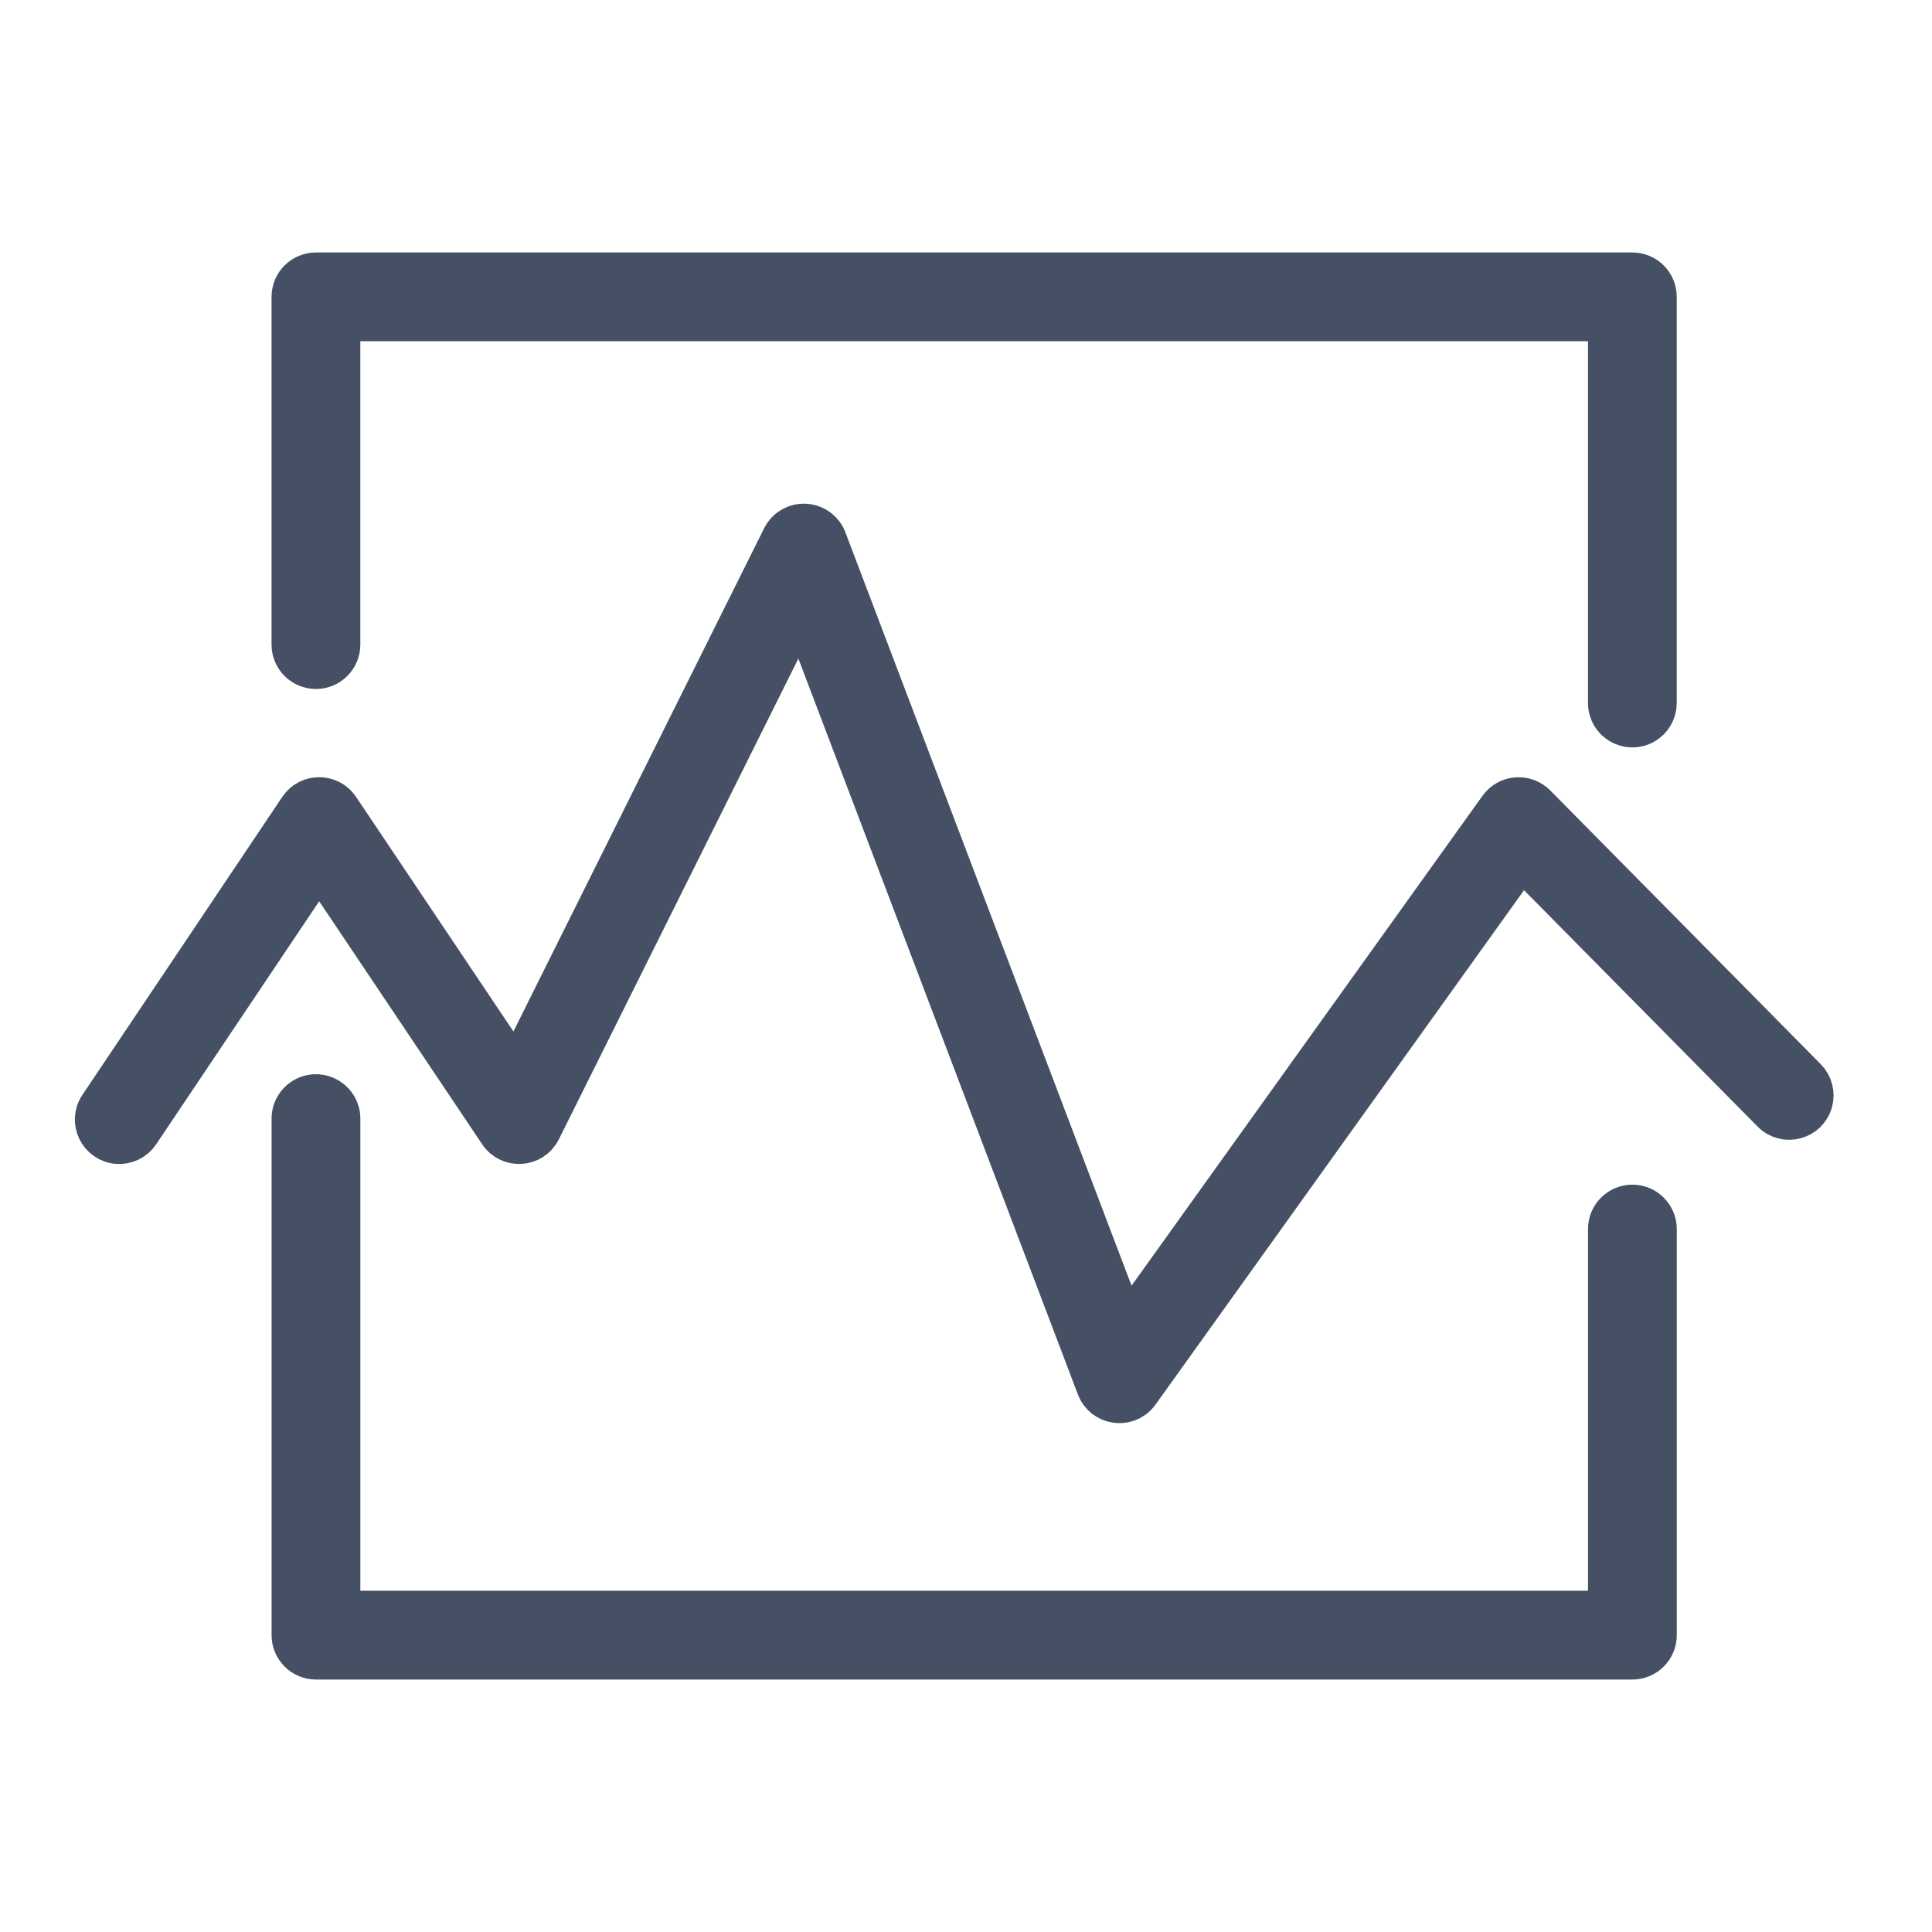<?xml version="1.0" encoding="UTF-8"?> <svg xmlns="http://www.w3.org/2000/svg" viewBox="0 0 100.00 100.00" data-guides="{&quot;vertical&quot;:[],&quot;horizontal&quot;:[]}"><defs></defs><path fill="#455064" stroke="#455064" fill-opacity="1" stroke-width="2" stroke-opacity="1" color="rgb(51, 51, 51)" fill-rule="evenodd" id="tSvg8d4ef30100" title="Path 1" d="M84.492 62.317C83.776 62.317 83.195 62.898 83.195 63.615C83.195 70.189 83.195 76.763 83.195 83.337C61.347 83.337 39.499 83.337 17.651 83.337C17.651 74.875 17.651 66.413 17.651 57.951C17.69 56.953 16.634 56.286 15.75 56.751C15.307 56.984 15.037 57.451 15.057 57.951C15.057 66.846 15.057 75.74 15.057 84.635C15.057 85.352 15.638 85.933 16.354 85.933C39.067 85.933 61.78 85.933 84.493 85.933C85.209 85.933 85.79 85.352 85.79 84.635C85.79 77.628 85.79 70.622 85.79 63.615C85.789 62.899 85.208 62.318 84.492 62.317ZM16.353 34.662C17.069 34.662 17.65 34.081 17.65 33.365C17.65 27.797 17.65 22.23 17.65 16.662C39.498 16.662 61.346 16.662 83.194 16.662C83.194 23.238 83.194 29.813 83.194 36.389C83.194 37.387 84.275 38.011 85.139 37.512C85.541 37.281 85.788 36.852 85.788 36.389C85.788 29.381 85.788 22.373 85.788 15.365C85.788 14.649 85.207 14.068 84.491 14.068C61.778 14.068 39.065 14.068 16.352 14.068C15.636 14.068 15.055 14.649 15.055 15.365C15.055 21.365 15.055 27.365 15.055 33.365C15.056 34.081 15.637 34.661 16.353 34.662Z"></path><path fill="#455064" stroke="#455064" fill-opacity="1" stroke-width="2" stroke-opacity="1" color="rgb(51, 51, 51)" fill-rule="evenodd" id="tSvg187b3f8e1ff" title="Path 2" d="M93.531 55.786C88.863 51.062 84.195 46.337 79.527 41.613C79.256 41.344 78.883 41.205 78.502 41.232C78.121 41.262 77.772 41.459 77.549 41.77C71.131 50.728 64.714 59.686 58.296 68.644C53.138 55.064 47.979 41.485 42.821 27.905C42.465 26.971 41.232 26.773 40.601 27.548C40.541 27.622 40.489 27.702 40.447 27.787C35.865 36.983 31.284 46.179 26.702 55.375C23.668 50.851 20.633 46.326 17.599 41.802C17.084 41.036 15.958 41.036 15.443 41.802C11.994 46.944 8.545 52.086 5.096 57.228C4.539 58.057 5.09 59.178 6.086 59.246C6.549 59.277 6.993 59.059 7.251 58.674C10.341 54.067 13.431 49.461 16.521 44.854C19.611 49.461 22.7 54.067 25.79 58.674C26.346 59.499 27.584 59.418 28.029 58.529C32.502 49.551 36.974 40.574 41.447 31.596C46.541 45.006 51.634 58.415 56.728 71.825C57.082 72.758 58.314 72.958 58.946 72.185C58.963 72.164 58.979 72.142 58.995 72.12C65.584 62.923 72.172 53.727 78.761 44.53C83.069 48.89 87.376 53.249 91.684 57.609C92.386 58.32 93.594 58.005 93.859 57.041C93.981 56.594 93.857 56.116 93.531 55.786Z"></path></svg> 